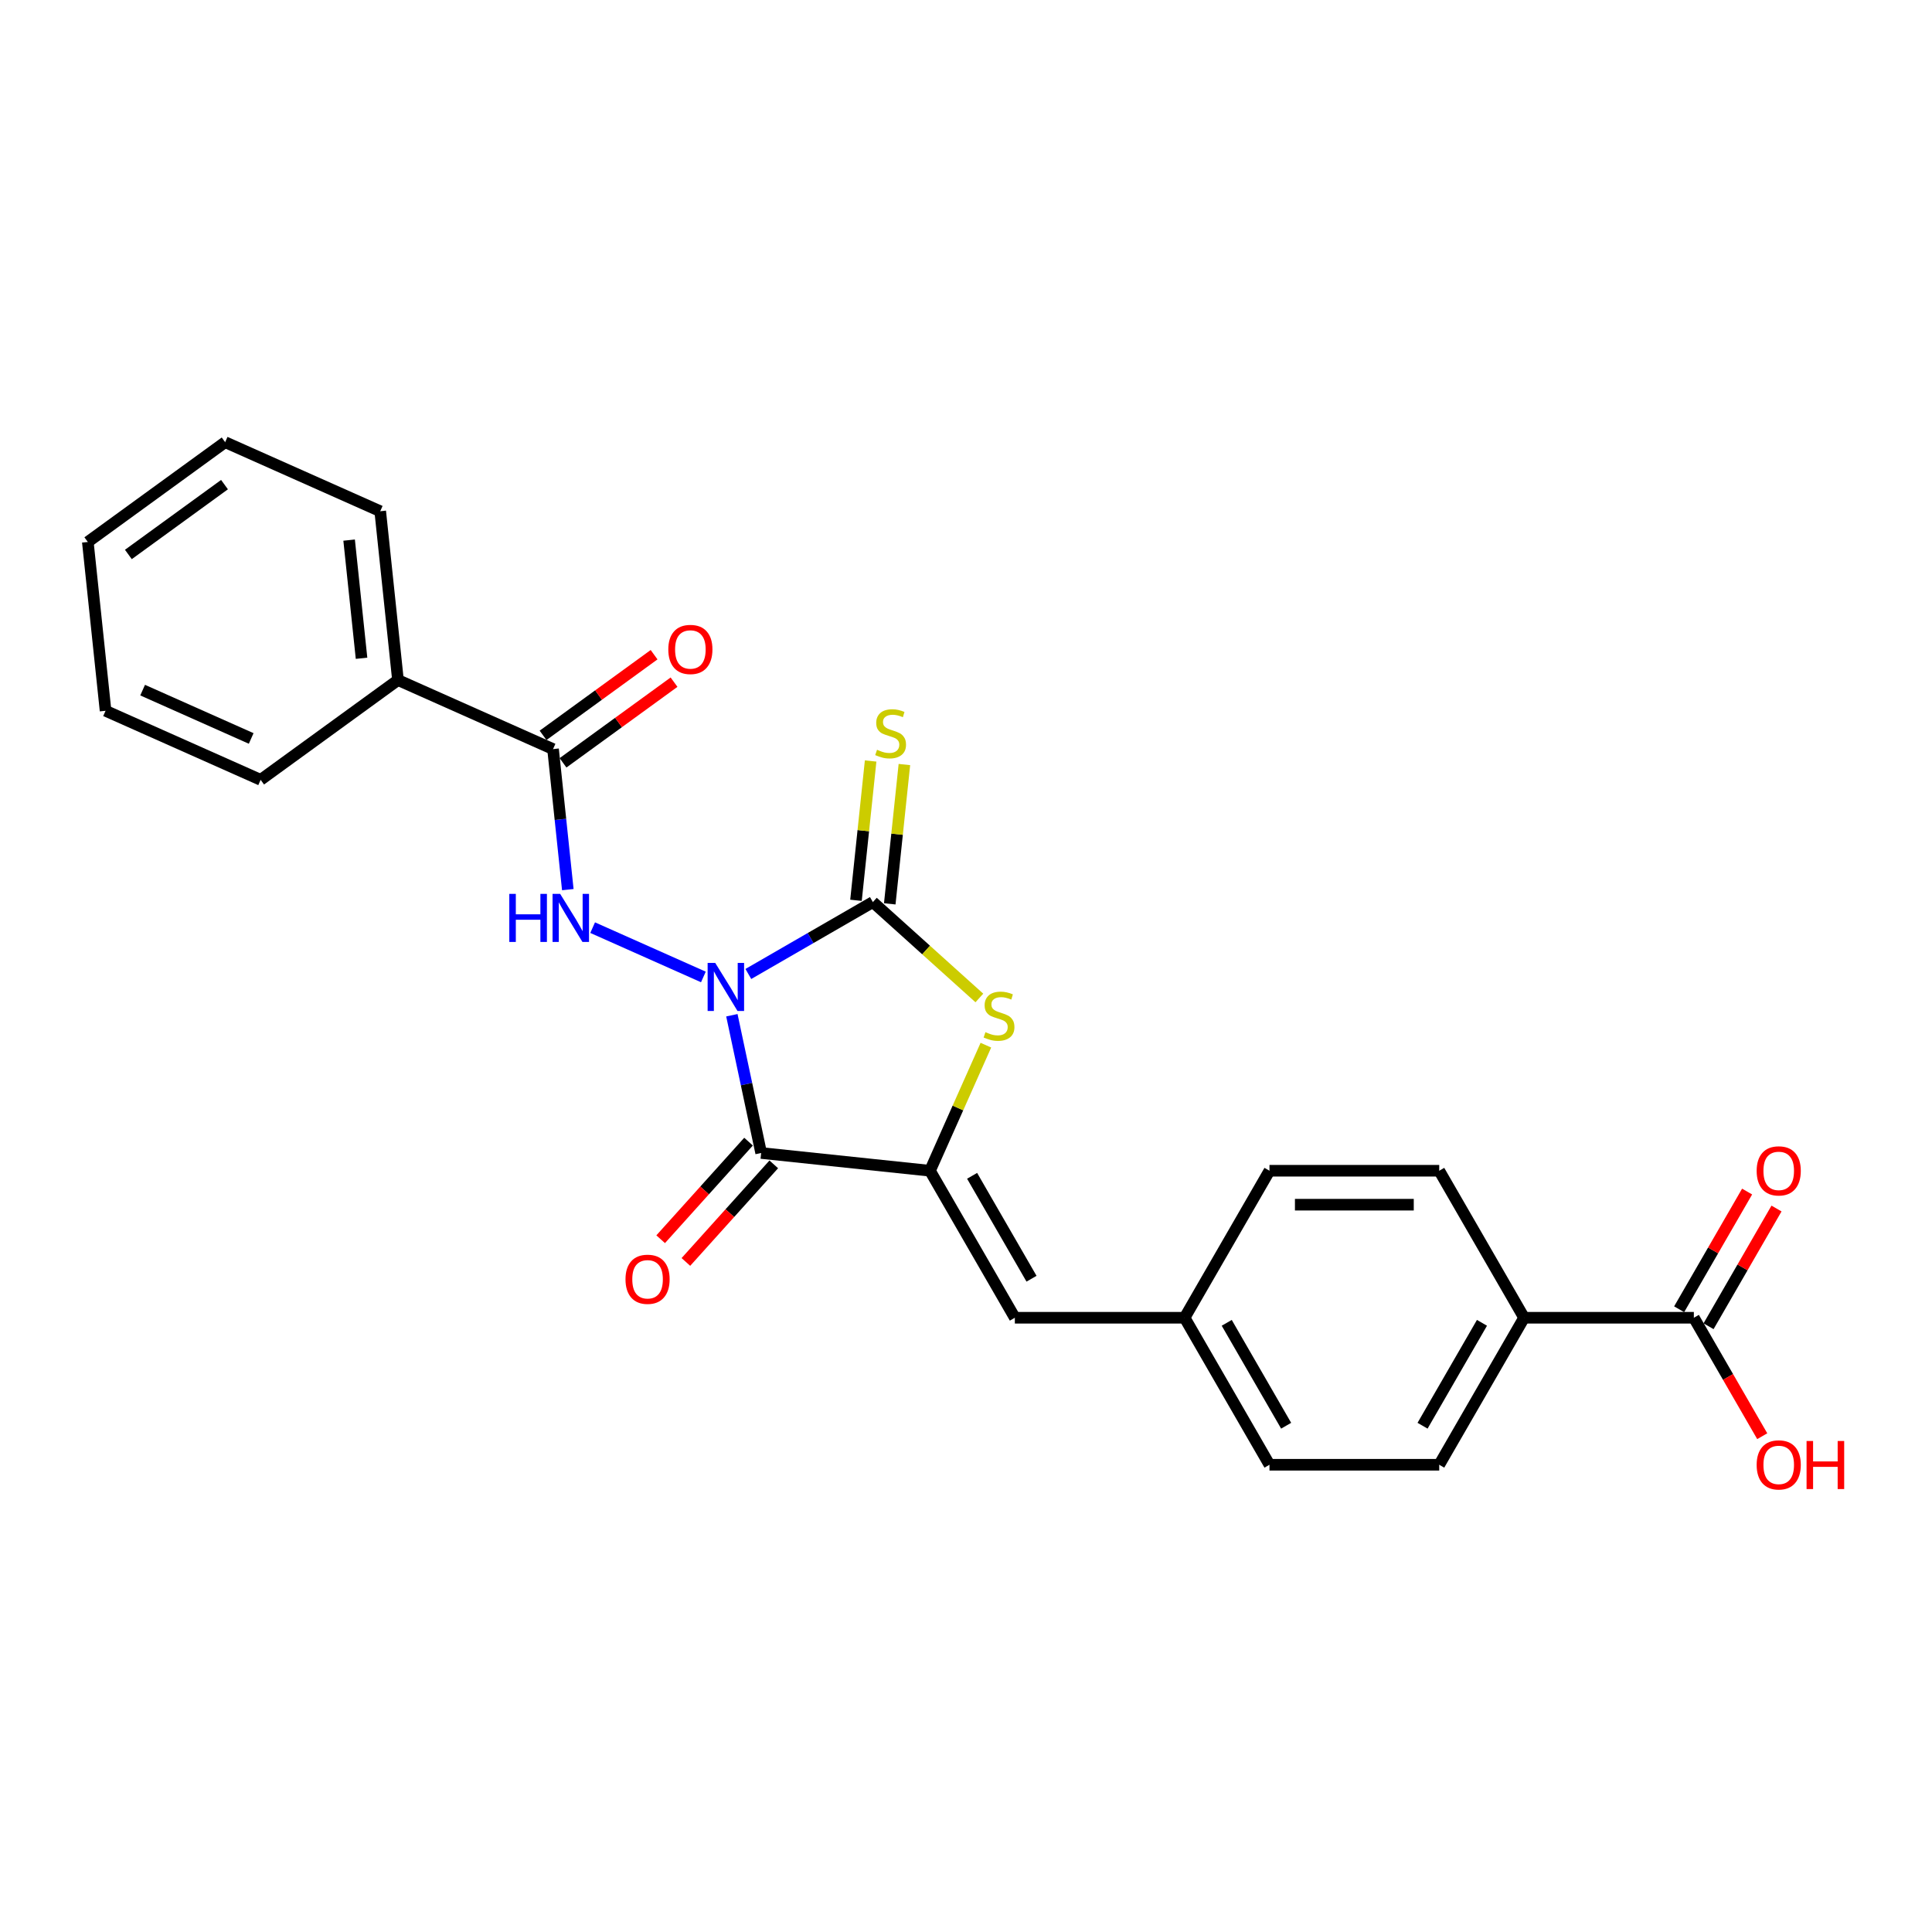 <?xml version='1.0' encoding='iso-8859-1'?>
<svg version='1.1' baseProfile='full'
              xmlns='http://www.w3.org/2000/svg'
                      xmlns:rdkit='http://www.rdkit.org/xml'
                      xmlns:xlink='http://www.w3.org/1999/xlink'
                  xml:space='preserve'
width='1000px' height='1000px' viewBox='0 0 1000 1000'>
<!-- END OF HEADER -->
<rect style='opacity:1.0;fill:#FFFFFF;stroke:none' width='1000' height='1000' x='0' y='0'> </rect>
<path class='bond-0' d='M 378.816,525.486 L 386.394,561.138' style='fill:none;fill-rule:evenodd;stroke:#0000FF;stroke-width:6px;stroke-linecap:butt;stroke-linejoin:miter;stroke-opacity:1' />
<path class='bond-0' d='M 386.394,561.138 L 393.972,596.79' style='fill:none;fill-rule:evenodd;stroke:#000000;stroke-width:6px;stroke-linecap:butt;stroke-linejoin:miter;stroke-opacity:1' />
<path class='bond-1' d='M 387.337,504.131 L 419.566,485.524' style='fill:none;fill-rule:evenodd;stroke:#0000FF;stroke-width:6px;stroke-linecap:butt;stroke-linejoin:miter;stroke-opacity:1' />
<path class='bond-1' d='M 419.566,485.524 L 451.795,466.917' style='fill:none;fill-rule:evenodd;stroke:#000000;stroke-width:6px;stroke-linecap:butt;stroke-linejoin:miter;stroke-opacity:1' />
<path class='bond-4' d='M 364.071,505.668 L 306.753,480.149' style='fill:none;fill-rule:evenodd;stroke:#0000FF;stroke-width:6px;stroke-linecap:butt;stroke-linejoin:miter;stroke-opacity:1' />
<path class='bond-2' d='M 393.972,596.79 L 481.353,605.974' style='fill:none;fill-rule:evenodd;stroke:#000000;stroke-width:6px;stroke-linecap:butt;stroke-linejoin:miter;stroke-opacity:1' />
<path class='bond-9' d='M 387.442,590.911 L 364.7,616.169' style='fill:none;fill-rule:evenodd;stroke:#000000;stroke-width:6px;stroke-linecap:butt;stroke-linejoin:miter;stroke-opacity:1' />
<path class='bond-9' d='M 364.7,616.169 L 341.958,641.427' style='fill:none;fill-rule:evenodd;stroke:#FF0000;stroke-width:6px;stroke-linecap:butt;stroke-linejoin:miter;stroke-opacity:1' />
<path class='bond-9' d='M 400.501,602.669 L 377.759,627.928' style='fill:none;fill-rule:evenodd;stroke:#000000;stroke-width:6px;stroke-linecap:butt;stroke-linejoin:miter;stroke-opacity:1' />
<path class='bond-9' d='M 377.759,627.928 L 355.016,653.186' style='fill:none;fill-rule:evenodd;stroke:#FF0000;stroke-width:6px;stroke-linecap:butt;stroke-linejoin:miter;stroke-opacity:1' />
<path class='bond-3' d='M 451.795,466.917 L 479.355,491.732' style='fill:none;fill-rule:evenodd;stroke:#000000;stroke-width:6px;stroke-linecap:butt;stroke-linejoin:miter;stroke-opacity:1' />
<path class='bond-3' d='M 479.355,491.732 L 506.916,516.547' style='fill:none;fill-rule:evenodd;stroke:#CCCC00;stroke-width:6px;stroke-linecap:butt;stroke-linejoin:miter;stroke-opacity:1' />
<path class='bond-8' d='M 460.534,467.835 L 464.323,431.78' style='fill:none;fill-rule:evenodd;stroke:#000000;stroke-width:6px;stroke-linecap:butt;stroke-linejoin:miter;stroke-opacity:1' />
<path class='bond-8' d='M 464.323,431.78 L 468.113,395.724' style='fill:none;fill-rule:evenodd;stroke:#CCCC00;stroke-width:6px;stroke-linecap:butt;stroke-linejoin:miter;stroke-opacity:1' />
<path class='bond-8' d='M 443.057,465.998 L 446.847,429.943' style='fill:none;fill-rule:evenodd;stroke:#000000;stroke-width:6px;stroke-linecap:butt;stroke-linejoin:miter;stroke-opacity:1' />
<path class='bond-8' d='M 446.847,429.943 L 450.636,393.887' style='fill:none;fill-rule:evenodd;stroke:#CCCC00;stroke-width:6px;stroke-linecap:butt;stroke-linejoin:miter;stroke-opacity:1' />
<path class='bond-6' d='M 481.353,605.974 L 525.284,682.066' style='fill:none;fill-rule:evenodd;stroke:#000000;stroke-width:6px;stroke-linecap:butt;stroke-linejoin:miter;stroke-opacity:1' />
<path class='bond-6' d='M 503.161,608.602 L 533.913,661.866' style='fill:none;fill-rule:evenodd;stroke:#000000;stroke-width:6px;stroke-linecap:butt;stroke-linejoin:miter;stroke-opacity:1' />
<path class='bond-25' d='M 481.353,605.974 L 495.822,573.476' style='fill:none;fill-rule:evenodd;stroke:#000000;stroke-width:6px;stroke-linecap:butt;stroke-linejoin:miter;stroke-opacity:1' />
<path class='bond-25' d='M 495.822,573.476 L 510.291,540.979' style='fill:none;fill-rule:evenodd;stroke:#CCCC00;stroke-width:6px;stroke-linecap:butt;stroke-linejoin:miter;stroke-opacity:1' />
<path class='bond-5' d='M 293.899,460.473 L 290.077,424.101' style='fill:none;fill-rule:evenodd;stroke:#0000FF;stroke-width:6px;stroke-linecap:butt;stroke-linejoin:miter;stroke-opacity:1' />
<path class='bond-5' d='M 290.077,424.101 L 286.254,387.73' style='fill:none;fill-rule:evenodd;stroke:#000000;stroke-width:6px;stroke-linecap:butt;stroke-linejoin:miter;stroke-opacity:1' />
<path class='bond-11' d='M 291.418,394.838 L 320.15,373.963' style='fill:none;fill-rule:evenodd;stroke:#000000;stroke-width:6px;stroke-linecap:butt;stroke-linejoin:miter;stroke-opacity:1' />
<path class='bond-11' d='M 320.15,373.963 L 348.882,353.088' style='fill:none;fill-rule:evenodd;stroke:#FF0000;stroke-width:6px;stroke-linecap:butt;stroke-linejoin:miter;stroke-opacity:1' />
<path class='bond-11' d='M 281.089,380.621 L 309.821,359.747' style='fill:none;fill-rule:evenodd;stroke:#000000;stroke-width:6px;stroke-linecap:butt;stroke-linejoin:miter;stroke-opacity:1' />
<path class='bond-11' d='M 309.821,359.747 L 338.553,338.872' style='fill:none;fill-rule:evenodd;stroke:#FF0000;stroke-width:6px;stroke-linecap:butt;stroke-linejoin:miter;stroke-opacity:1' />
<path class='bond-12' d='M 286.254,387.73 L 205.987,351.993' style='fill:none;fill-rule:evenodd;stroke:#000000;stroke-width:6px;stroke-linecap:butt;stroke-linejoin:miter;stroke-opacity:1' />
<path class='bond-14' d='M 525.284,682.066 L 613.147,682.066' style='fill:none;fill-rule:evenodd;stroke:#000000;stroke-width:6px;stroke-linecap:butt;stroke-linejoin:miter;stroke-opacity:1' />
<path class='bond-7' d='M 876.734,682.066 L 788.872,682.066' style='fill:none;fill-rule:evenodd;stroke:#000000;stroke-width:6px;stroke-linecap:butt;stroke-linejoin:miter;stroke-opacity:1' />
<path class='bond-13' d='M 884.344,686.459 L 901.931,655.996' style='fill:none;fill-rule:evenodd;stroke:#000000;stroke-width:6px;stroke-linecap:butt;stroke-linejoin:miter;stroke-opacity:1' />
<path class='bond-13' d='M 901.931,655.996 L 919.519,625.533' style='fill:none;fill-rule:evenodd;stroke:#FF0000;stroke-width:6px;stroke-linecap:butt;stroke-linejoin:miter;stroke-opacity:1' />
<path class='bond-13' d='M 869.125,677.672 L 886.713,647.209' style='fill:none;fill-rule:evenodd;stroke:#000000;stroke-width:6px;stroke-linecap:butt;stroke-linejoin:miter;stroke-opacity:1' />
<path class='bond-13' d='M 886.713,647.209 L 904.301,616.746' style='fill:none;fill-rule:evenodd;stroke:#FF0000;stroke-width:6px;stroke-linecap:butt;stroke-linejoin:miter;stroke-opacity:1' />
<path class='bond-17' d='M 876.734,682.066 L 894.434,712.722' style='fill:none;fill-rule:evenodd;stroke:#000000;stroke-width:6px;stroke-linecap:butt;stroke-linejoin:miter;stroke-opacity:1' />
<path class='bond-17' d='M 894.434,712.722 L 912.133,743.378' style='fill:none;fill-rule:evenodd;stroke:#FF0000;stroke-width:6px;stroke-linecap:butt;stroke-linejoin:miter;stroke-opacity:1' />
<path class='bond-10' d='M 788.872,682.066 L 744.941,758.157' style='fill:none;fill-rule:evenodd;stroke:#000000;stroke-width:6px;stroke-linecap:butt;stroke-linejoin:miter;stroke-opacity:1' />
<path class='bond-10' d='M 767.064,684.693 L 736.312,737.957' style='fill:none;fill-rule:evenodd;stroke:#000000;stroke-width:6px;stroke-linecap:butt;stroke-linejoin:miter;stroke-opacity:1' />
<path class='bond-27' d='M 788.872,682.066 L 744.941,605.974' style='fill:none;fill-rule:evenodd;stroke:#000000;stroke-width:6px;stroke-linecap:butt;stroke-linejoin:miter;stroke-opacity:1' />
<path class='bond-20' d='M 205.987,351.993 L 196.803,264.612' style='fill:none;fill-rule:evenodd;stroke:#000000;stroke-width:6px;stroke-linecap:butt;stroke-linejoin:miter;stroke-opacity:1' />
<path class='bond-20' d='M 187.133,340.722 L 180.705,279.556' style='fill:none;fill-rule:evenodd;stroke:#000000;stroke-width:6px;stroke-linecap:butt;stroke-linejoin:miter;stroke-opacity:1' />
<path class='bond-21' d='M 205.987,351.993 L 134.905,403.637' style='fill:none;fill-rule:evenodd;stroke:#000000;stroke-width:6px;stroke-linecap:butt;stroke-linejoin:miter;stroke-opacity:1' />
<path class='bond-18' d='M 613.147,682.066 L 657.078,605.974' style='fill:none;fill-rule:evenodd;stroke:#000000;stroke-width:6px;stroke-linecap:butt;stroke-linejoin:miter;stroke-opacity:1' />
<path class='bond-19' d='M 613.147,682.066 L 657.078,758.157' style='fill:none;fill-rule:evenodd;stroke:#000000;stroke-width:6px;stroke-linecap:butt;stroke-linejoin:miter;stroke-opacity:1' />
<path class='bond-19' d='M 634.955,684.693 L 665.707,737.957' style='fill:none;fill-rule:evenodd;stroke:#000000;stroke-width:6px;stroke-linecap:butt;stroke-linejoin:miter;stroke-opacity:1' />
<path class='bond-15' d='M 744.941,758.157 L 657.078,758.157' style='fill:none;fill-rule:evenodd;stroke:#000000;stroke-width:6px;stroke-linecap:butt;stroke-linejoin:miter;stroke-opacity:1' />
<path class='bond-16' d='M 744.941,605.974 L 657.078,605.974' style='fill:none;fill-rule:evenodd;stroke:#000000;stroke-width:6px;stroke-linecap:butt;stroke-linejoin:miter;stroke-opacity:1' />
<path class='bond-16' d='M 731.761,623.547 L 670.258,623.547' style='fill:none;fill-rule:evenodd;stroke:#000000;stroke-width:6px;stroke-linecap:butt;stroke-linejoin:miter;stroke-opacity:1' />
<path class='bond-22' d='M 196.803,264.612 L 116.537,228.875' style='fill:none;fill-rule:evenodd;stroke:#000000;stroke-width:6px;stroke-linecap:butt;stroke-linejoin:miter;stroke-opacity:1' />
<path class='bond-23' d='M 134.905,403.637 L 54.639,367.9' style='fill:none;fill-rule:evenodd;stroke:#000000;stroke-width:6px;stroke-linecap:butt;stroke-linejoin:miter;stroke-opacity:1' />
<path class='bond-23' d='M 130.012,382.223 L 73.826,357.207' style='fill:none;fill-rule:evenodd;stroke:#000000;stroke-width:6px;stroke-linecap:butt;stroke-linejoin:miter;stroke-opacity:1' />
<path class='bond-26' d='M 116.537,228.875 L 45.455,280.519' style='fill:none;fill-rule:evenodd;stroke:#000000;stroke-width:6px;stroke-linecap:butt;stroke-linejoin:miter;stroke-opacity:1' />
<path class='bond-26' d='M 116.203,250.838 L 66.446,286.989' style='fill:none;fill-rule:evenodd;stroke:#000000;stroke-width:6px;stroke-linecap:butt;stroke-linejoin:miter;stroke-opacity:1' />
<path class='bond-24' d='M 54.639,367.9 L 45.455,280.519' style='fill:none;fill-rule:evenodd;stroke:#000000;stroke-width:6px;stroke-linecap:butt;stroke-linejoin:miter;stroke-opacity:1' />
<path  class='atom-0' d='M 370.204 498.406
L 378.358 511.586
Q 379.166 512.886, 380.466 515.241
Q 381.767 517.596, 381.837 517.736
L 381.837 498.406
L 385.141 498.406
L 385.141 523.289
L 381.732 523.289
L 372.981 508.88
Q 371.961 507.193, 370.872 505.26
Q 369.817 503.327, 369.501 502.729
L 369.501 523.289
L 366.268 523.289
L 366.268 498.406
L 370.204 498.406
' fill='#0000FF'/>
<path  class='atom-4' d='M 510.061 534.248
Q 510.342 534.354, 511.502 534.846
Q 512.662 535.338, 513.927 535.654
Q 515.227 535.935, 516.493 535.935
Q 518.847 535.935, 520.218 534.811
Q 521.589 533.651, 521.589 531.648
Q 521.589 530.277, 520.886 529.433
Q 520.218 528.59, 519.164 528.133
Q 518.109 527.676, 516.352 527.149
Q 514.138 526.481, 512.802 525.849
Q 511.502 525.216, 510.553 523.881
Q 509.639 522.545, 509.639 520.296
Q 509.639 517.168, 511.748 515.235
Q 513.892 513.302, 518.109 513.302
Q 520.991 513.302, 524.26 514.673
L 523.451 517.379
Q 520.464 516.149, 518.215 516.149
Q 515.79 516.149, 514.454 517.168
Q 513.119 518.152, 513.154 519.874
Q 513.154 521.209, 513.822 522.018
Q 514.524 522.826, 515.508 523.283
Q 516.528 523.74, 518.215 524.267
Q 520.464 524.97, 521.799 525.673
Q 523.135 526.376, 524.084 527.817
Q 525.068 529.223, 525.068 531.648
Q 525.068 535.092, 522.748 536.954
Q 520.464 538.782, 516.633 538.782
Q 514.419 538.782, 512.732 538.29
Q 511.08 537.833, 509.112 537.025
L 510.061 534.248
' fill='#CCCC00'/>
<path  class='atom-5' d='M 263.614 462.67
L 266.988 462.67
L 266.988 473.248
L 279.71 473.248
L 279.71 462.67
L 283.084 462.67
L 283.084 487.552
L 279.71 487.552
L 279.71 476.06
L 266.988 476.06
L 266.988 487.552
L 263.614 487.552
L 263.614 462.67
' fill='#0000FF'/>
<path  class='atom-5' d='M 289.938 462.67
L 298.091 475.849
Q 298.9 477.149, 300.2 479.504
Q 301.5 481.859, 301.571 481.999
L 301.571 462.67
L 304.874 462.67
L 304.874 487.552
L 301.465 487.552
L 292.714 473.143
Q 291.695 471.456, 290.605 469.523
Q 289.551 467.59, 289.235 466.992
L 289.235 487.552
L 286.001 487.552
L 286.001 462.67
L 289.938 462.67
' fill='#0000FF'/>
<path  class='atom-9' d='M 453.951 388.076
Q 454.232 388.181, 455.392 388.673
Q 456.551 389.165, 457.817 389.481
Q 459.117 389.763, 460.382 389.763
Q 462.737 389.763, 464.107 388.638
Q 465.478 387.478, 465.478 385.475
Q 465.478 384.104, 464.775 383.261
Q 464.107 382.417, 463.053 381.96
Q 461.999 381.503, 460.242 380.976
Q 458.027 380.309, 456.692 379.676
Q 455.392 379.043, 454.443 377.708
Q 453.529 376.372, 453.529 374.123
Q 453.529 370.995, 455.638 369.062
Q 457.781 367.129, 461.999 367.129
Q 464.881 367.129, 468.149 368.5
L 467.341 371.206
Q 464.353 369.976, 462.104 369.976
Q 459.679 369.976, 458.344 370.995
Q 457.008 371.979, 457.043 373.701
Q 457.043 375.037, 457.711 375.845
Q 458.414 376.653, 459.398 377.11
Q 460.417 377.567, 462.104 378.094
Q 464.353 378.797, 465.689 379.5
Q 467.025 380.203, 467.973 381.644
Q 468.957 383.05, 468.957 385.475
Q 468.957 388.919, 466.638 390.782
Q 464.353 392.609, 460.523 392.609
Q 458.309 392.609, 456.622 392.117
Q 454.97 391.66, 453.002 390.852
L 453.951 388.076
' fill='#CCCC00'/>
<path  class='atom-10' d='M 323.758 662.155
Q 323.758 656.181, 326.71 652.842
Q 329.663 649.503, 335.18 649.503
Q 340.698 649.503, 343.65 652.842
Q 346.603 656.181, 346.603 662.155
Q 346.603 668.2, 343.615 671.644
Q 340.628 675.053, 335.18 675.053
Q 329.698 675.053, 326.71 671.644
Q 323.758 668.235, 323.758 662.155
M 335.18 672.242
Q 338.976 672.242, 341.014 669.711
Q 343.088 667.146, 343.088 662.155
Q 343.088 657.27, 341.014 654.81
Q 338.976 652.315, 335.18 652.315
Q 331.385 652.315, 329.311 654.775
Q 327.273 657.235, 327.273 662.155
Q 327.273 667.181, 329.311 669.711
Q 331.385 672.242, 335.18 672.242
' fill='#FF0000'/>
<path  class='atom-12' d='M 345.914 336.156
Q 345.914 330.181, 348.866 326.842
Q 351.818 323.504, 357.336 323.504
Q 362.854 323.504, 365.806 326.842
Q 368.758 330.181, 368.758 336.156
Q 368.758 342.201, 365.771 345.645
Q 362.783 349.054, 357.336 349.054
Q 351.853 349.054, 348.866 345.645
Q 345.914 342.236, 345.914 336.156
M 357.336 346.242
Q 361.132 346.242, 363.17 343.712
Q 365.244 341.146, 365.244 336.156
Q 365.244 331.271, 363.17 328.81
Q 361.132 326.315, 357.336 326.315
Q 353.54 326.315, 351.467 328.775
Q 349.428 331.235, 349.428 336.156
Q 349.428 341.181, 351.467 343.712
Q 353.54 346.242, 357.336 346.242
' fill='#FF0000'/>
<path  class='atom-14' d='M 909.244 606.045
Q 909.244 600.07, 912.196 596.731
Q 915.148 593.393, 920.666 593.393
Q 926.183 593.393, 929.136 596.731
Q 932.088 600.07, 932.088 606.045
Q 932.088 612.09, 929.1 615.534
Q 926.113 618.943, 920.666 618.943
Q 915.183 618.943, 912.196 615.534
Q 909.244 612.125, 909.244 606.045
M 920.666 616.131
Q 924.461 616.131, 926.5 613.601
Q 928.573 611.035, 928.573 606.045
Q 928.573 601.16, 926.5 598.699
Q 924.461 596.204, 920.666 596.204
Q 916.87 596.204, 914.796 598.664
Q 912.758 601.124, 912.758 606.045
Q 912.758 611.07, 914.796 613.601
Q 916.87 616.131, 920.666 616.131
' fill='#FF0000'/>
<path  class='atom-18' d='M 909.244 758.227
Q 909.244 752.252, 912.196 748.914
Q 915.148 745.575, 920.666 745.575
Q 926.183 745.575, 929.136 748.914
Q 932.088 752.252, 932.088 758.227
Q 932.088 764.272, 929.1 767.716
Q 926.113 771.125, 920.666 771.125
Q 915.183 771.125, 912.196 767.716
Q 909.244 764.307, 909.244 758.227
M 920.666 768.314
Q 924.461 768.314, 926.5 765.783
Q 928.573 763.218, 928.573 758.227
Q 928.573 753.342, 926.5 750.882
Q 924.461 748.386, 920.666 748.386
Q 916.87 748.386, 914.796 750.847
Q 912.758 753.307, 912.758 758.227
Q 912.758 763.253, 914.796 765.783
Q 916.87 768.314, 920.666 768.314
' fill='#FF0000'/>
<path  class='atom-18' d='M 935.075 745.856
L 938.449 745.856
L 938.449 756.435
L 951.172 756.435
L 951.172 745.856
L 954.545 745.856
L 954.545 770.739
L 951.172 770.739
L 951.172 759.246
L 938.449 759.246
L 938.449 770.739
L 935.075 770.739
L 935.075 745.856
' fill='#FF0000'/>
</svg>
